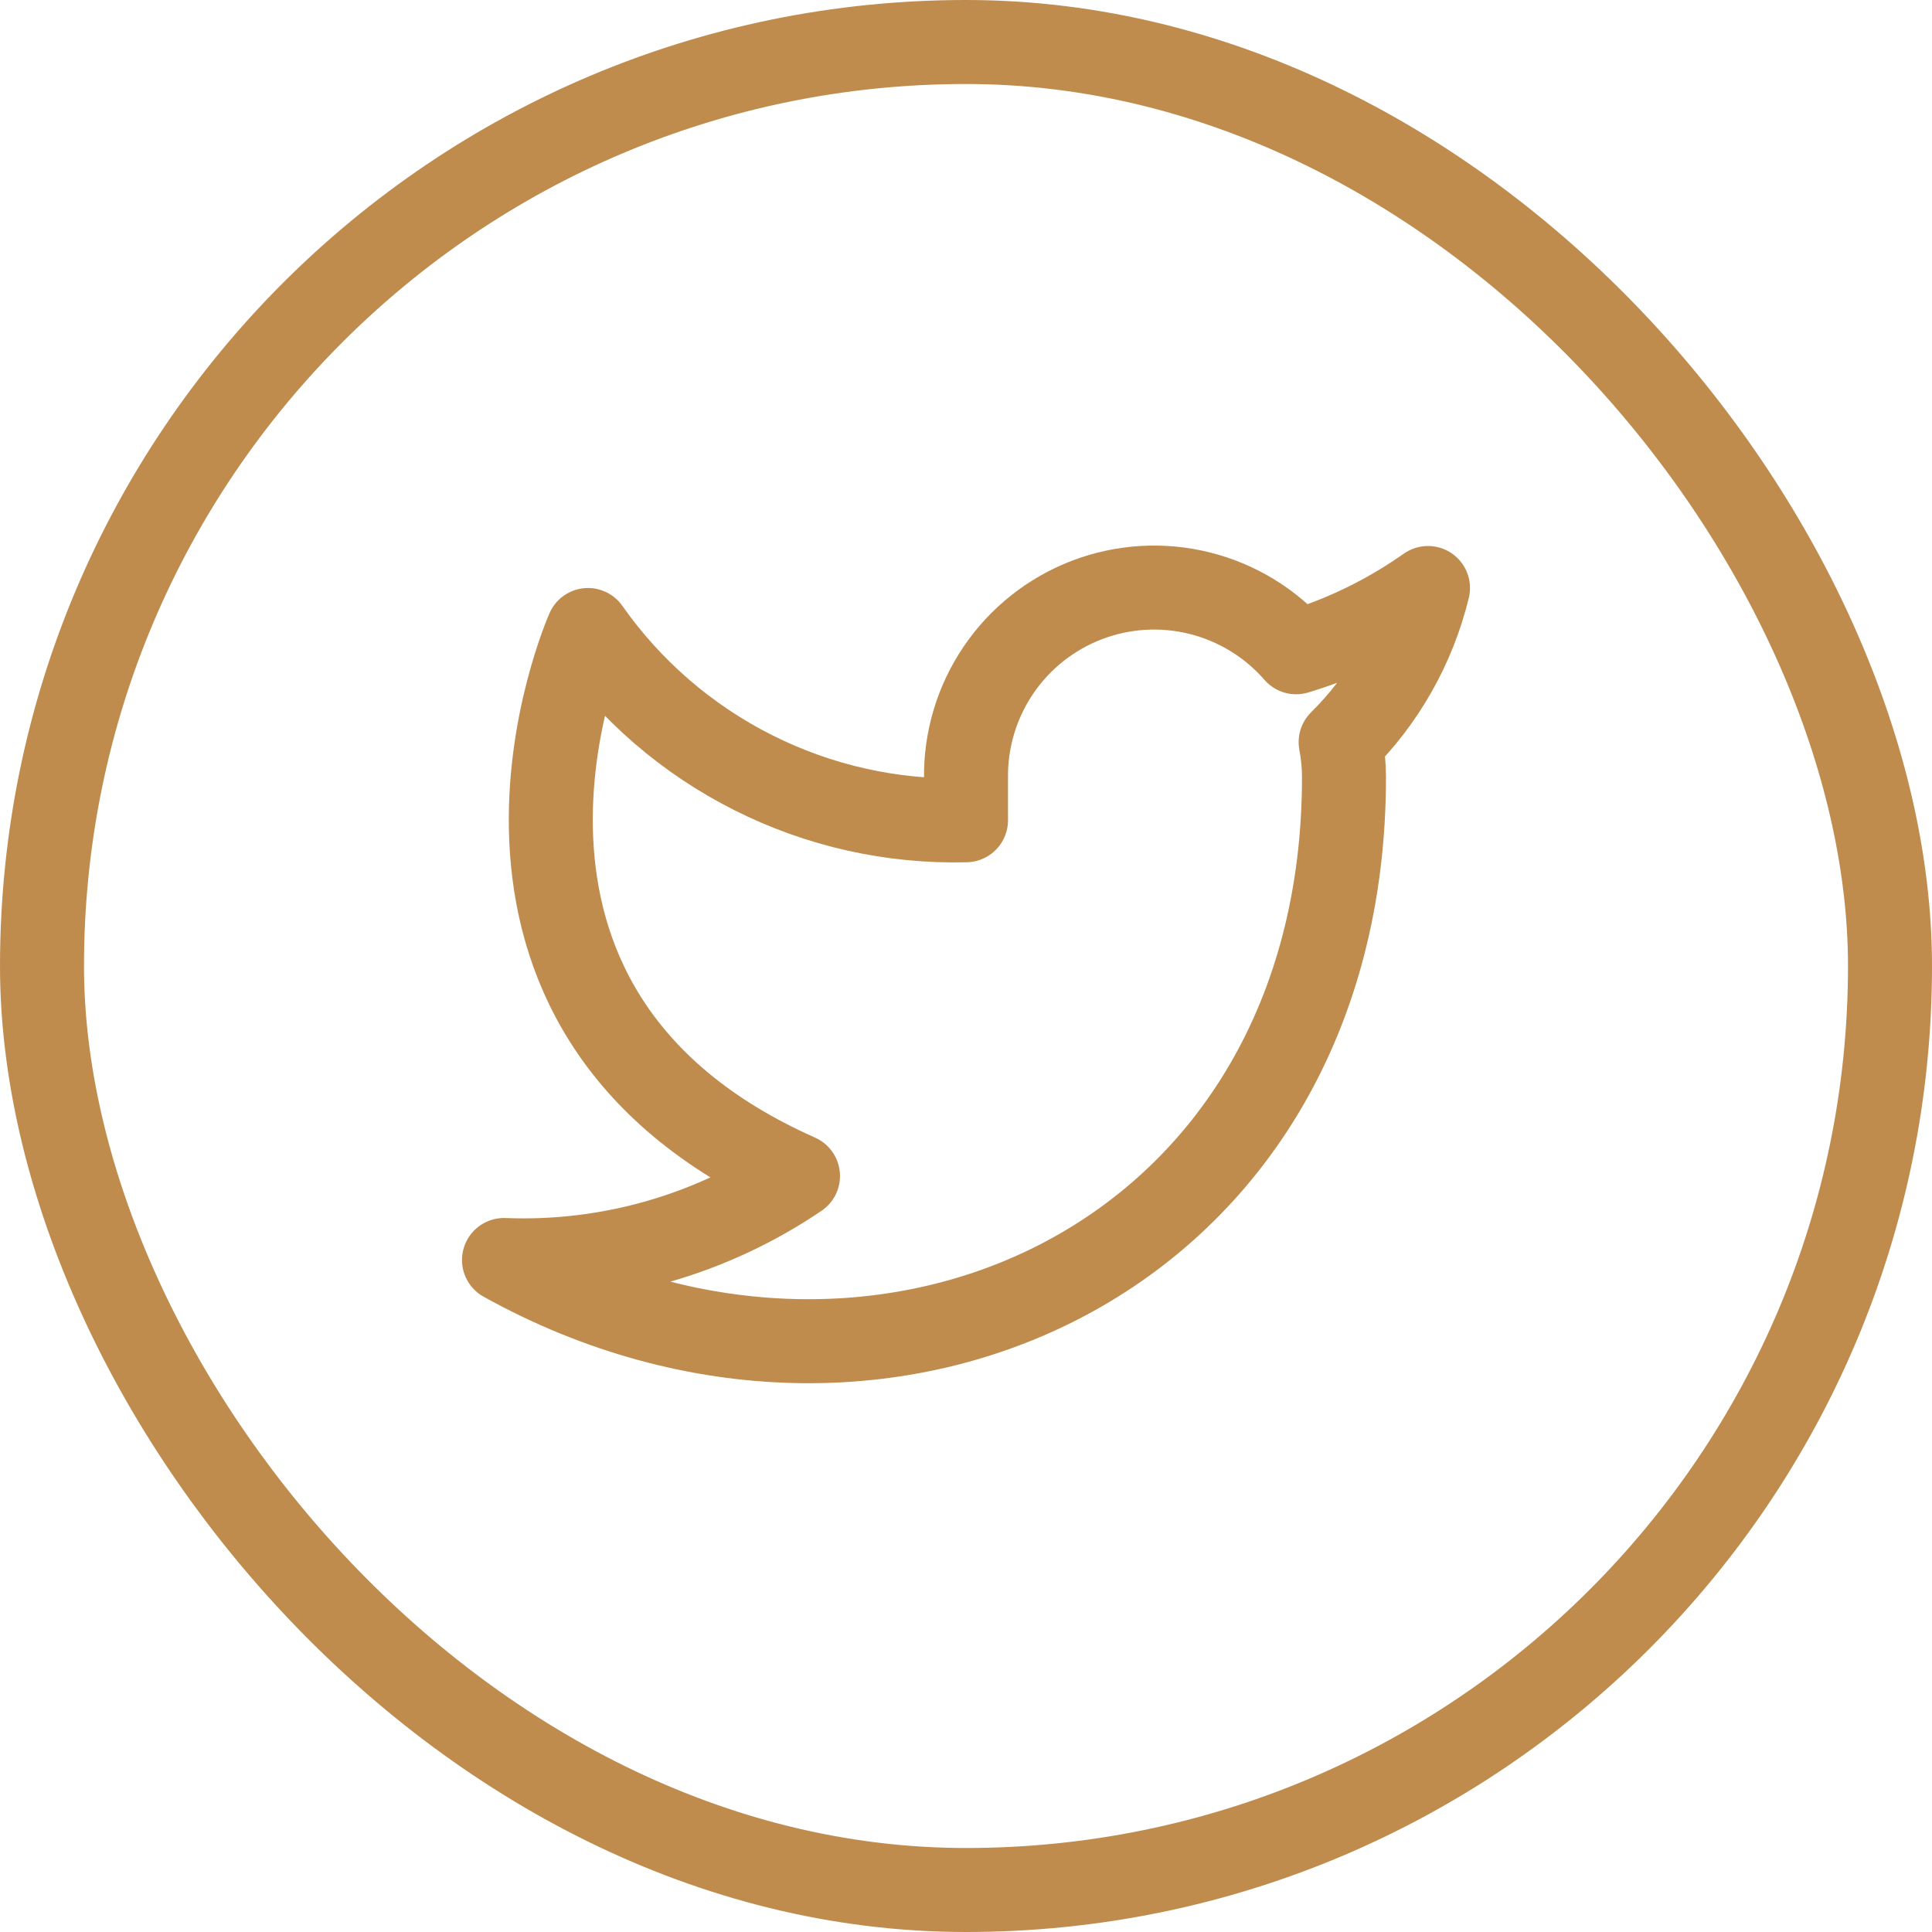 <svg width="46" height="46" viewBox="0 0 46 46" fill="none" xmlns="http://www.w3.org/2000/svg">
<rect x="1" y="1" width="44" height="44" rx="22" stroke="#BF8C4E" stroke-width="2"/>
<path d="M34 14C33.042 14.675 31.982 15.192 30.86 15.53C30.258 14.838 29.457 14.347 28.567 14.124C27.677 13.901 26.739 13.957 25.882 14.284C25.025 14.612 24.288 15.194 23.773 15.954C23.258 16.713 22.988 17.612 23 18.53V19.53C21.243 19.576 19.501 19.186 17.931 18.395C16.361 17.605 15.01 16.439 14 15C14 15 10 24 19 28C16.941 29.398 14.487 30.099 12 30C21 35 32 30 32 18.5C31.999 18.221 31.972 17.944 31.92 17.67C32.941 16.663 33.661 15.393 34 14V14Z" stroke="#BF8C4E" stroke-width="2" stroke-linecap="round" stroke-linejoin="round"/>
</svg>
